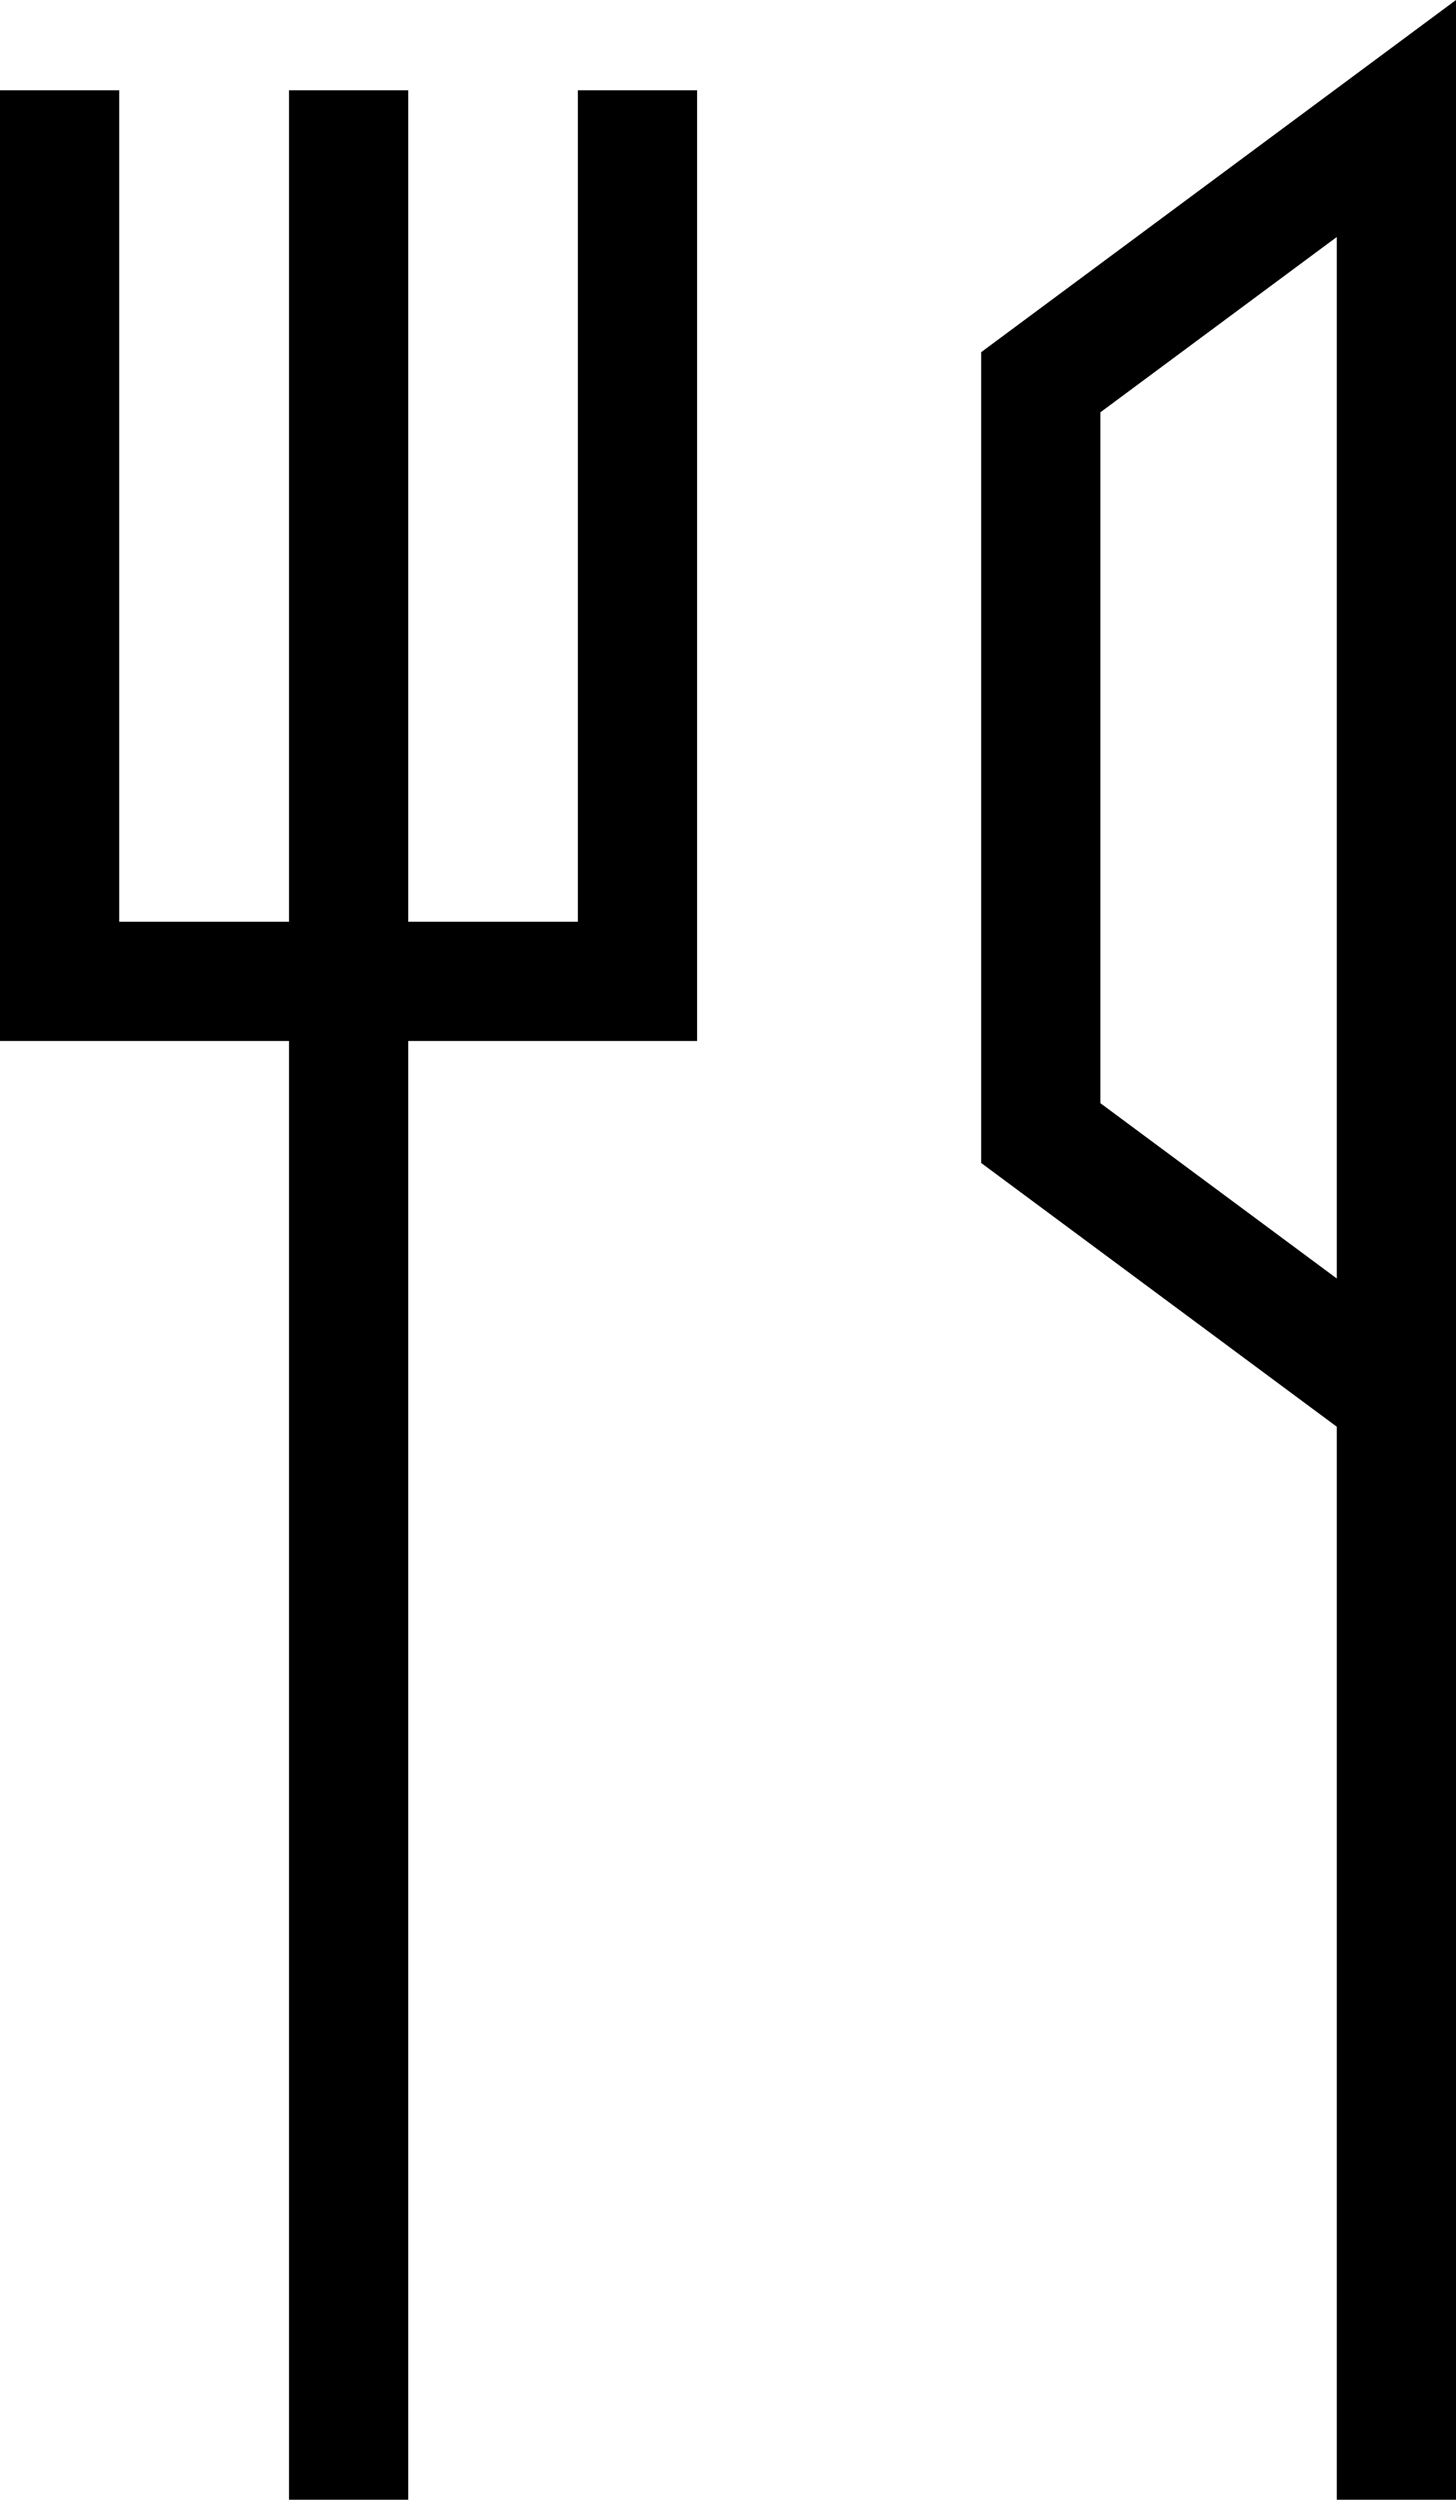 <?xml version="1.0" encoding="UTF-8"?>
<svg id="Layer_1" data-name="Layer 1" xmlns="http://www.w3.org/2000/svg" viewBox="0 0 85.49 146.72">
  <defs>
    <style>
      .cls-1 {
        fill: #000;
        stroke-width: 0px;
      }
    </style>
  </defs>
  <polygon class="cls-1" points="16.97 146.72 23.97 146.72 23.97 61.1 40.93 61.1 40.93 5.3 33.93 5.3 33.93 54.1 23.97 54.1 23.97 5.3 16.97 5.3 16.97 54.1 7 54.1 7 5.3 0 5.3 0 61.1 16.97 61.1 16.97 146.72"/>
  <path class="cls-1" d="M78.49,146.72h7V0l-27.88,20.67v47.59l20.88,15.48v62.97ZM64.61,64.74V24.2l13.88-10.29v61.13l-13.88-10.29Z"/>
</svg>
